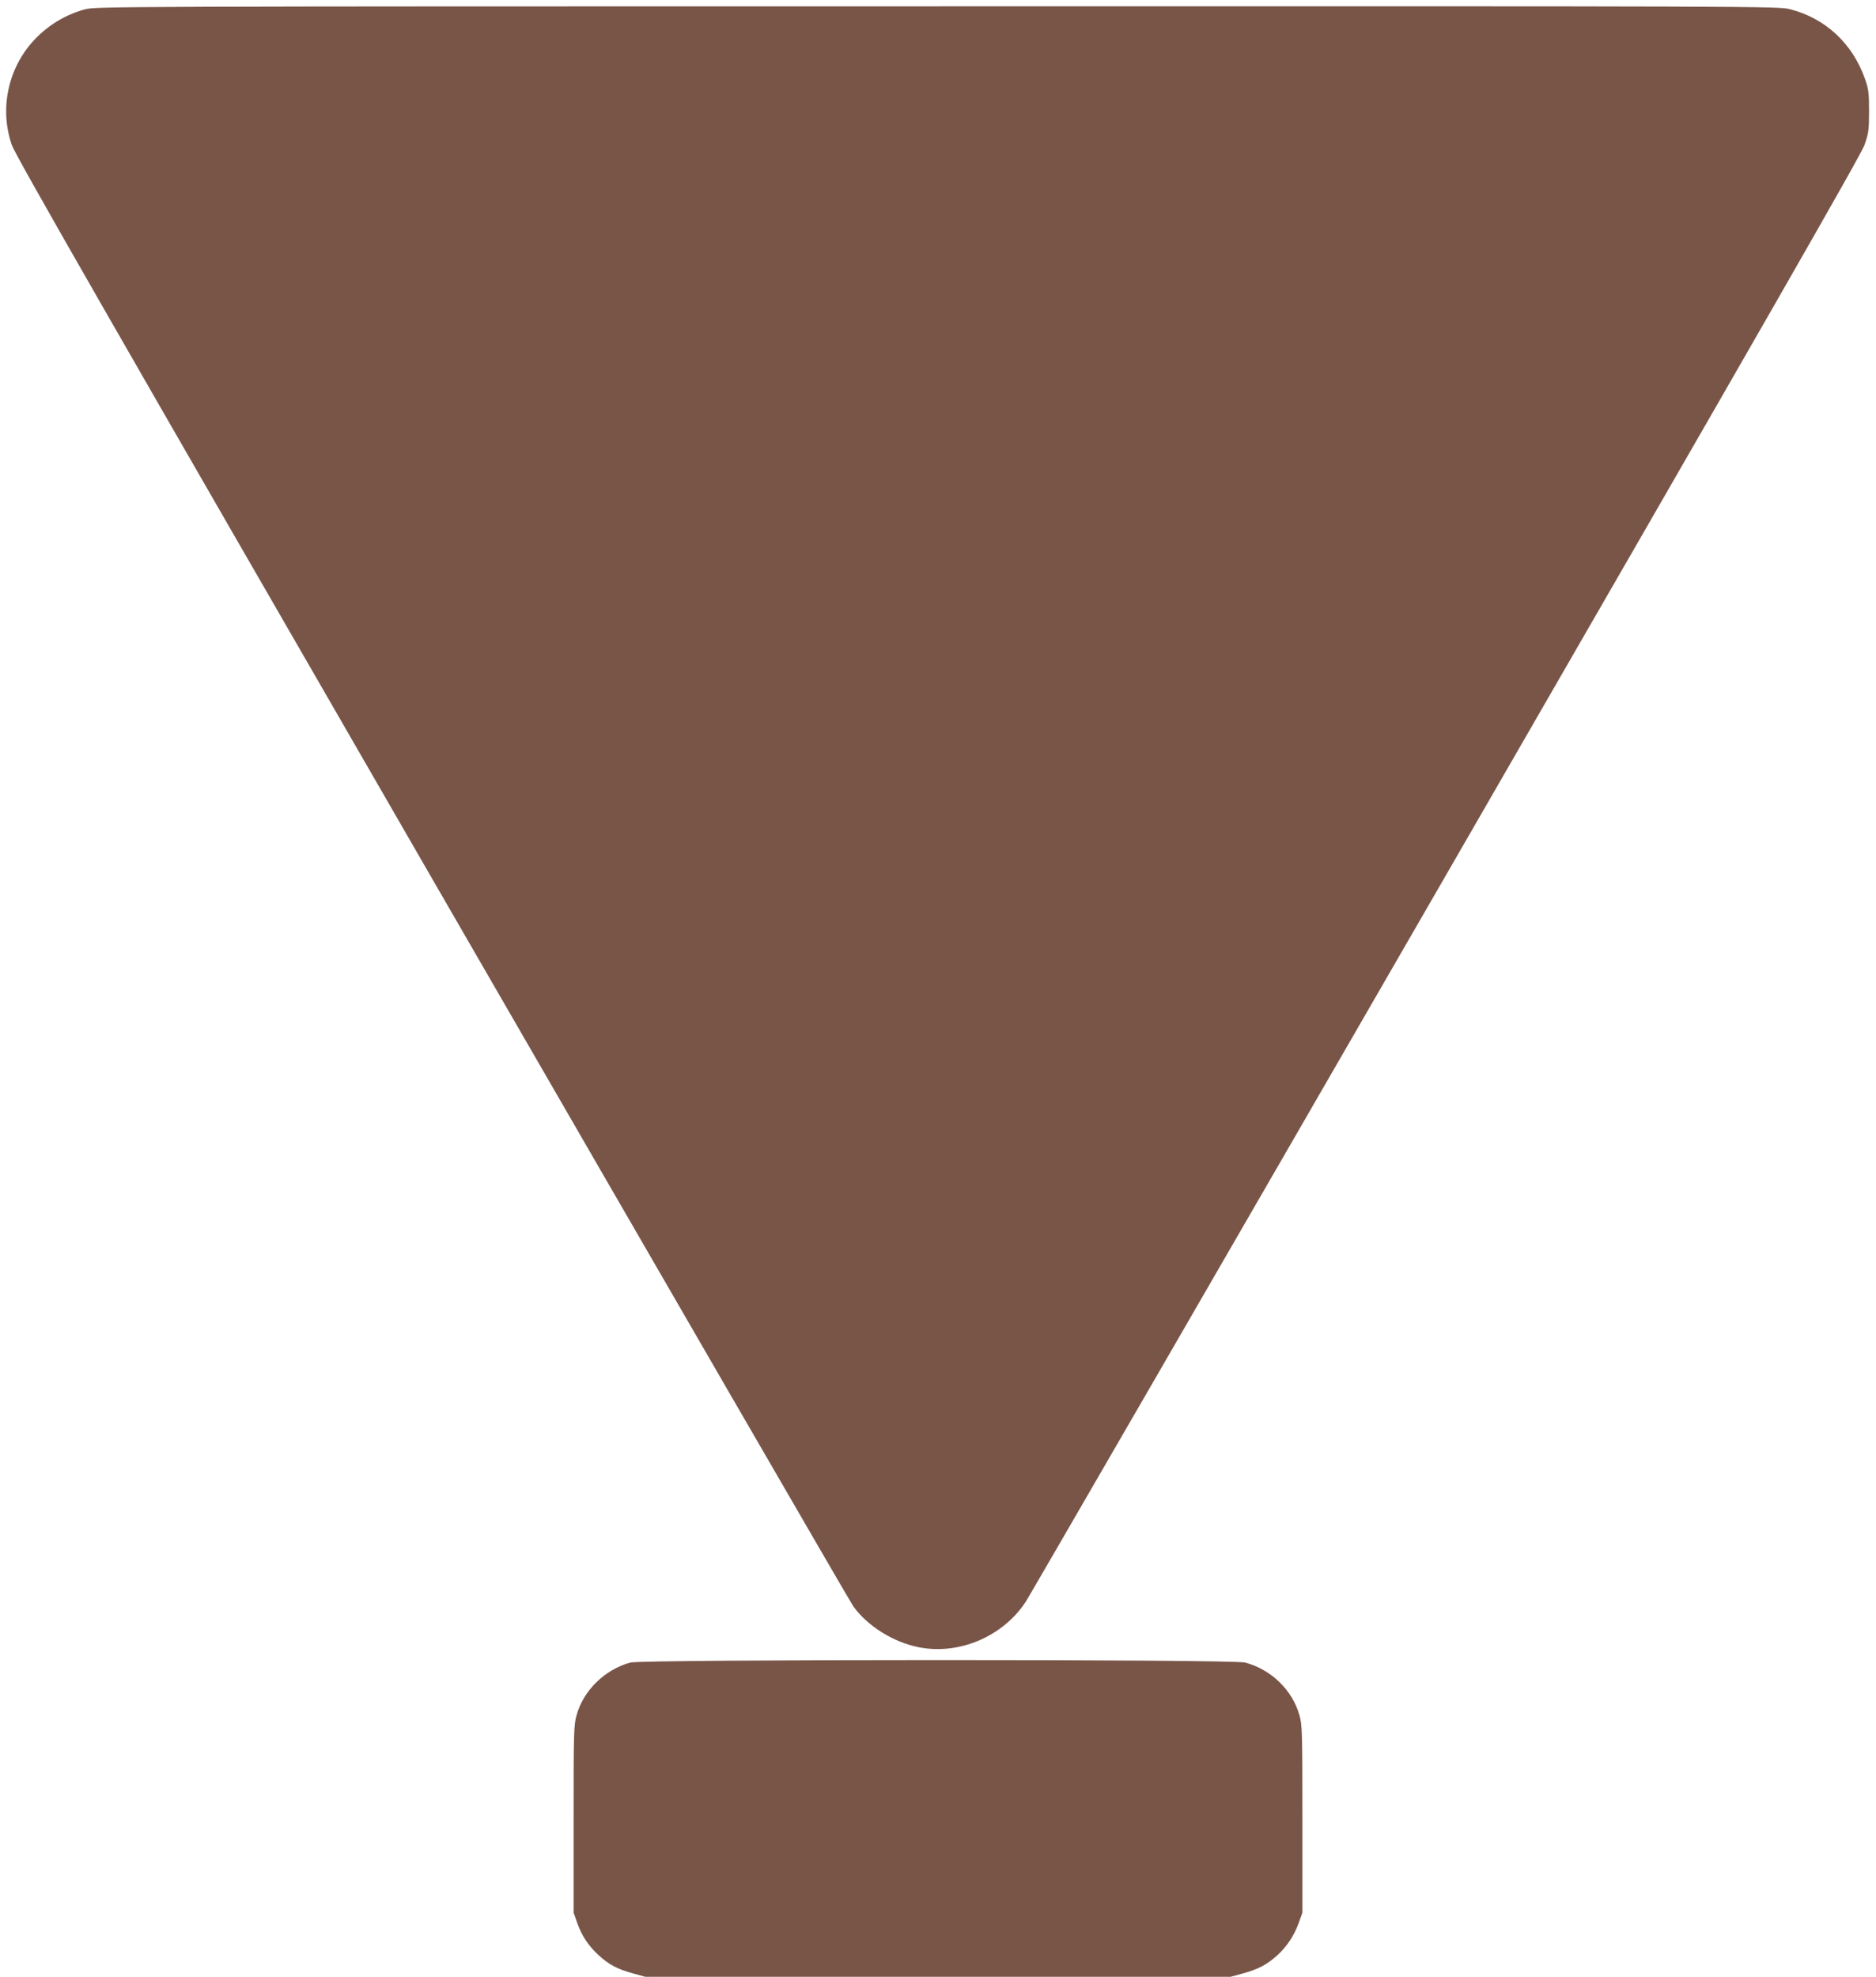 <?xml version="1.0" standalone="no"?>
<!DOCTYPE svg PUBLIC "-//W3C//DTD SVG 20010904//EN"
 "http://www.w3.org/TR/2001/REC-SVG-20010904/DTD/svg10.dtd">
<svg version="1.0" xmlns="http://www.w3.org/2000/svg"
 width="1215pt" height="1280pt" viewBox="0 0 1215 1280"
 preserveAspectRatio="xMidYMid meet">
<g transform="translate(0,1280) scale(0.1,-0.1)"
fill="#795548" stroke="none">
<path d="M552 12740 c-116 -31 -225 -93 -312 -180 -184 -181 -248 -458 -163
-700 23 -67 614 -1098 2722 -4750 1482 -2566 2709 -4686 2728 -4712 93 -128
258 -231 423 -264 261 -52 545 69 693 294 24 37 1250 2155 2723 4707 2065
3578 2685 4659 2709 4725 27 78 30 95 30 220 0 121 -3 143 -27 211 -80 227
-256 391 -484 449 -76 20 -138 20 -5523 19 -5322 0 -5448 -1 -5519 -19z"/>
<path d="M4083 2035 c-166 -45 -305 -181 -349 -342 -18 -63 -19 -113 -19 -673
l0 -605 23 -65 c31 -87 73 -149 139 -210 67 -62 123 -91 226 -119 l77 -21
1895 0 1895 0 77 21 c102 28 157 57 223 116 64 58 111 128 142 214 l23 64 0
605 c0 560 -1 610 -19 673 -45 163 -184 298 -353 342 -84 22 -3899 21 -3980 0z"/>
</g>
</svg>
